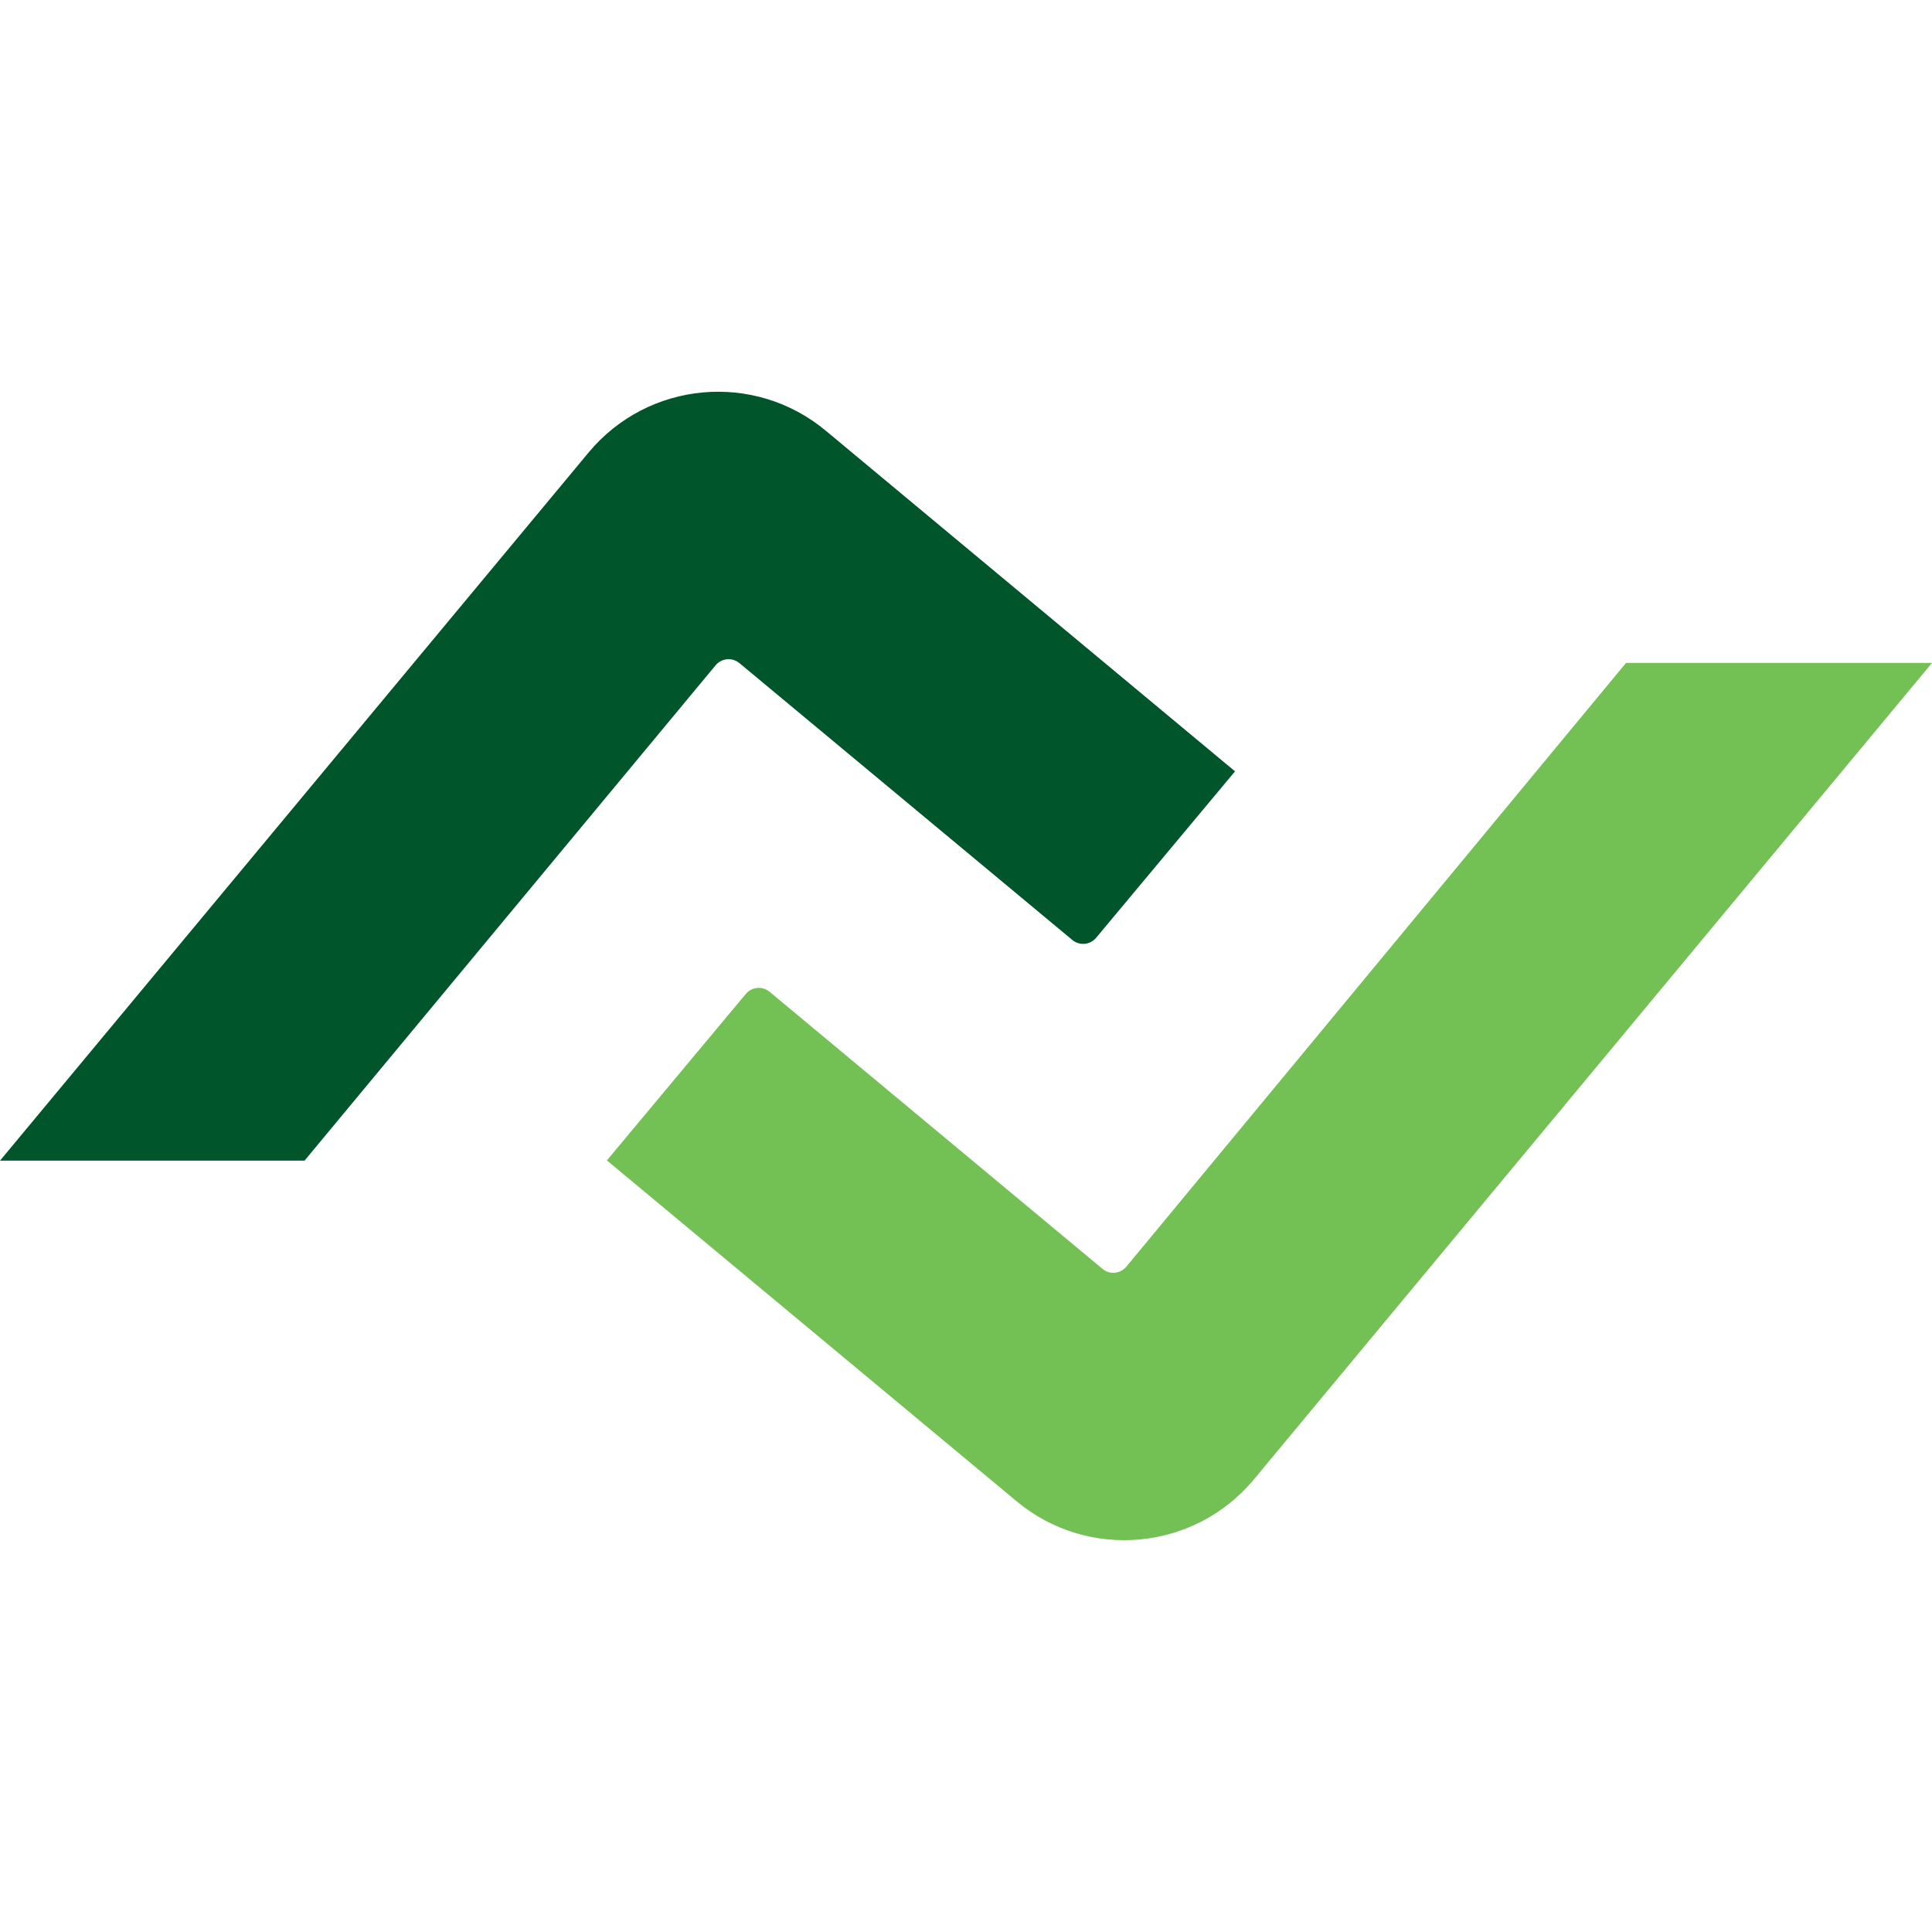 <?xml version="1.0" encoding="utf-8"?>
<!-- Generator: Adobe Illustrator 27.4.0, SVG Export Plug-In . SVG Version: 6.00 Build 0)  -->
<svg version="1.1" id="Standalone_Mark_Full_Color_RGB"
	 xmlns="http://www.w3.org/2000/svg" xmlns:xlink="http://www.w3.org/1999/xlink" x="0px" y="0px" viewBox="0 0 800 800"
	 style="enable-background:new 0 0 800 800;" xml:space="preserve">
<style type="text/css">
	.st0{fill:#00562A;}
	.st1{fill:#73C054;}
</style>
<path class="st0" d="M243.7,187.4L0,480.6h126.1l170.2-205.1c2.5-3,6.9-3.4,9.9-0.9L444,389.2c3,2.5,7.4,2.1,9.9-0.9l57.5-68.9
	L342,178.4C312.4,153.7,268.4,157.7,243.7,187.4L243.7,187.4L243.7,187.4z"/>
<path class="st1" d="M800,274.5H673.3l-206.9,250c-2.5,3-6.9,3.4-9.9,0.9L318.7,410.7c-3-2.5-7.4-2.1-9.9,0.9l-57.5,68.9
	l169.6,141.1c29.6,24.7,73.7,20.6,98.3-9L800,274.5z"/>
</svg>
